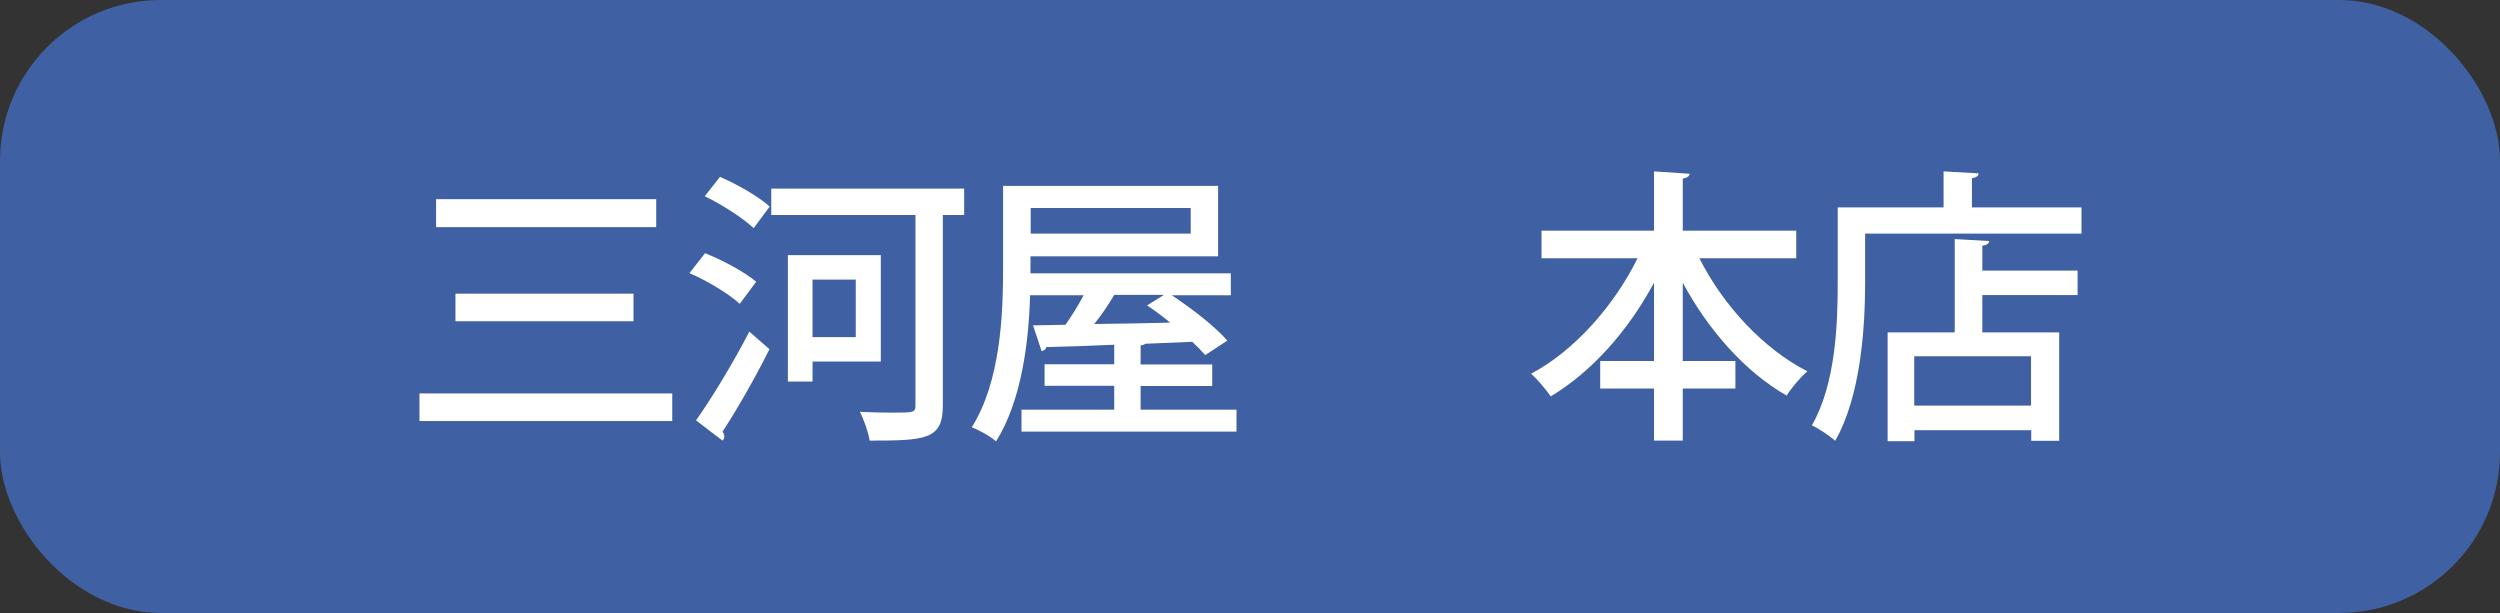 <?xml version="1.0" encoding="UTF-8"?>
<svg id="_レイヤー_4" data-name="レイヤー 4" xmlns="http://www.w3.org/2000/svg" viewBox="0 0 127.78 31.33">
  <rect x="0" y="0" width="127.78" height="31.33" fill="#333333" stroke="none"/>
  <defs>
    <style>
      .cls-1 {
        fill: #fff;
      }

      .cls-2 {
        fill: #3f60a2;
      }
    </style>
  </defs>
  <rect class="cls-2" width="127.78" height="31.33" rx="8.22" ry="8.22"/>
  <g>
    <path class="cls-1" d="M21.44,20.11h12.92v1.41h-12.92v-1.41ZM22.29,10.18h11.25v1.43h-11.25v-1.43ZM23.28,15.01h9.1v1.41h-9.1v-1.41Z"/>
    <path class="cls-1" d="M36.03,12.94c.9.35,2.04.97,2.62,1.46l-.84,1.13c-.54-.5-1.66-1.18-2.57-1.57l.79-1.01ZM35.58,21.48c.76-1.07,1.88-2.9,2.72-4.53l1.03.9c-.75,1.49-1.68,3.12-2.4,4.21.06.09.09.16.09.24,0,.09-.03.16-.09.22l-1.35-1.03ZM38.52,11.66c-.53-.5-1.62-1.21-2.5-1.63l.78-.99c.88.38,2,1.02,2.54,1.52l-.82,1.1ZM49.28,9.64v1.35h-1.09v9.74c0,1.74-.87,1.79-3.74,1.79-.06-.4-.29-1.07-.5-1.47.57.03,1.16.04,1.62.04,1.15,0,1.22,0,1.22-.38v-9.72h-7.37v-1.35h9.86ZM45.02,18.48h-3.49v1.02h-1.26v-6.46h4.75v5.44ZM43.74,14.29h-2.21v2.94h2.21v-2.94Z"/>
    <path class="cls-1" d="M58.32,20.94h4.88v1.12h-10.99v-1.12h4.74v-1.22h-3.56v-1.1h3.56v-1c-1.32.06-2.53.1-3.47.12-.03.12-.13.19-.24.21l-.44-1.32,1.66-.03c.31-.44.65-.99.93-1.51h-2.74c-.07,2.43-.44,5.4-1.74,7.47-.26-.24-.88-.59-1.24-.72,1.47-2.35,1.6-5.74,1.6-8.12v-4.22h10.99v3.6h-9.59v.87h10.24v1.12h-3.02c1.03.68,2.24,1.62,2.84,2.32l-1.13.74c-.18-.21-.4-.44-.66-.68-.79.03-1.6.07-2.4.1-.04.04-.13.07-.24.09v.97h3.66v1.1h-3.66v1.22ZM60.86,10.63h-8.18v1.31h8.18v-1.31ZM59.49,15.07h-2.54c-.26.46-.63,1-1.02,1.49,1.22-.01,2.56-.04,3.88-.07-.38-.32-.79-.62-1.18-.88l.85-.53Z"/>
    <path class="cls-1" d="M91.8,13.2h-4.94c1.21,2.41,3.27,4.63,5.52,5.78-.34.28-.82.85-1.06,1.24-2.13-1.22-4-3.34-5.31-5.77v4h2.69v1.41h-2.69v2.66h-1.47v-2.66h-2.75v-1.41h2.75v-4c-1.32,2.46-3.18,4.55-5.28,5.81-.24-.35-.69-.88-1-1.16,2.19-1.16,4.22-3.44,5.44-5.9h-4.91v-1.41h5.75v-3.03l1.82.12c-.01.12-.12.21-.35.25v2.66h5.8v1.41Z"/>
    <path class="cls-1" d="M100.8,10.6h5.59v1.34h-11.06v2.47c0,2.34-.22,5.83-1.53,8.12-.25-.23-.87-.65-1.19-.79,1.22-2.13,1.32-5.18,1.32-7.33v-3.81h5.41v-1.84l1.79.1c-.01.13-.1.21-.34.25v1.49ZM101.67,12.32c-.01.13-.12.21-.35.24v1.27h4.87v1.25h-4.87v1.91h3.93v5.54h-1.43v-.54h-5.97v.56h-1.37v-5.56h3.43v-4.77l1.77.1ZM103.81,20.73v-2.52h-5.97v2.52h5.97Z"/>
  </g>
</svg>